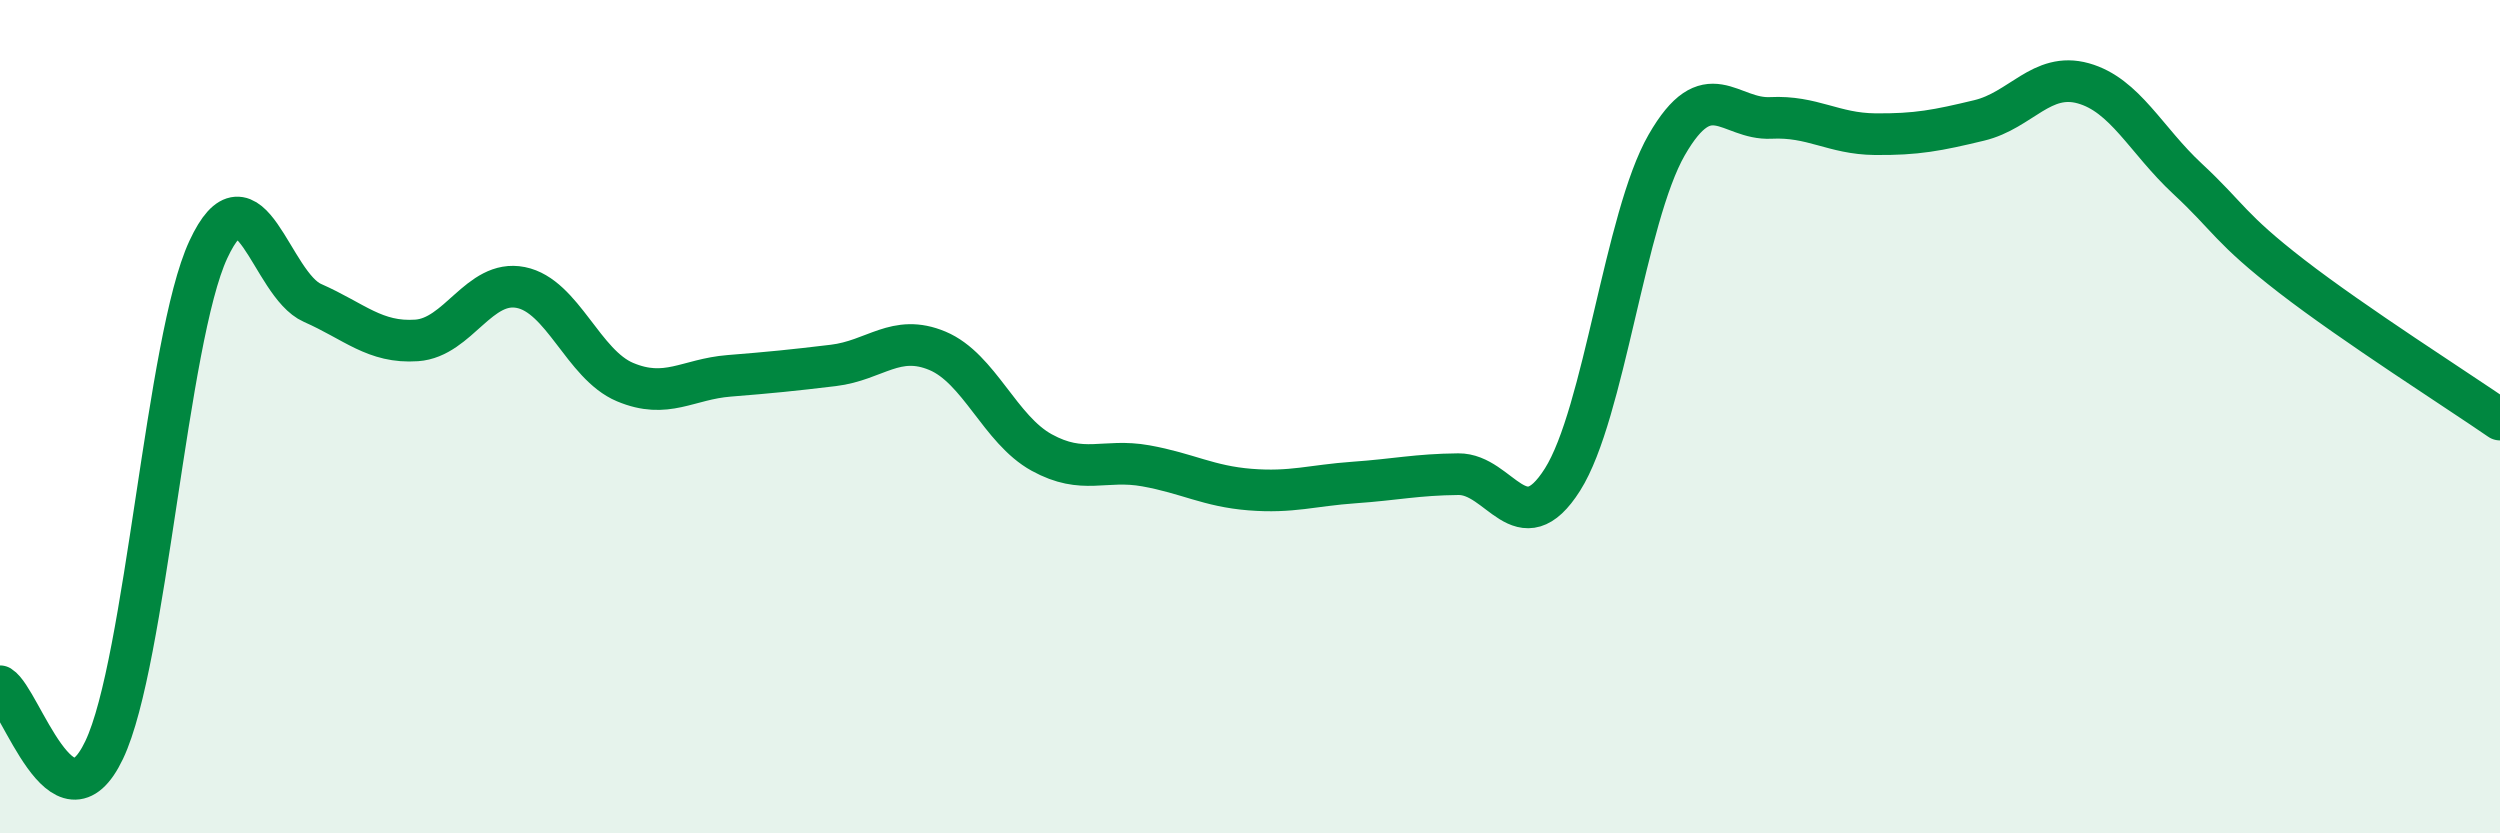 
    <svg width="60" height="20" viewBox="0 0 60 20" xmlns="http://www.w3.org/2000/svg">
      <path
        d="M 0,16.47 C 0.5,16.78 1.5,20.1 2.5,18 C 3.5,15.9 4,8.14 5,5.99 C 6,3.84 6.5,6.83 7.5,7.27 C 8.5,7.71 9,8.24 10,8.17 C 11,8.1 11.5,6.7 12.5,6.9 C 13.5,7.1 14,8.75 15,9.17 C 16,9.59 16.5,9.1 17.5,9.02 C 18.5,8.94 19,8.89 20,8.77 C 21,8.65 21.5,8 22.5,8.42 C 23.5,8.84 24,10.31 25,10.86 C 26,11.41 26.5,11 27.5,11.18 C 28.5,11.36 29,11.67 30,11.75 C 31,11.83 31.5,11.65 32.5,11.58 C 33.5,11.51 34,11.39 35,11.38 C 36,11.37 36.5,13.09 37.5,11.51 C 38.5,9.93 39,5.22 40,3.48 C 41,1.74 41.5,2.88 42.5,2.83 C 43.5,2.78 44,3.21 45,3.22 C 46,3.23 46.5,3.13 47.5,2.89 C 48.5,2.65 49,1.72 50,2 C 51,2.28 51.5,3.36 52.5,4.29 C 53.5,5.22 53.5,5.47 55,6.63 C 56.5,7.79 59,9.38 60,10.07L60 20L0 20Z"
        fill="#008740"
        opacity="0.1"
        stroke-linecap="round"
        stroke-linejoin="round"
      />
      <path
        d="M 0,16.47 C 0.5,16.78 1.5,20.1 2.5,18 C 3.5,15.9 4,8.14 5,5.99 C 6,3.84 6.5,6.83 7.5,7.27 C 8.5,7.71 9,8.24 10,8.17 C 11,8.1 11.5,6.7 12.5,6.9 C 13.5,7.1 14,8.75 15,9.17 C 16,9.59 16.5,9.1 17.5,9.02 C 18.5,8.94 19,8.89 20,8.77 C 21,8.65 21.5,8 22.5,8.42 C 23.5,8.84 24,10.31 25,10.86 C 26,11.41 26.5,11 27.5,11.18 C 28.5,11.36 29,11.67 30,11.75 C 31,11.83 31.5,11.65 32.5,11.58 C 33.5,11.51 34,11.39 35,11.38 C 36,11.37 36.5,13.09 37.5,11.51 C 38.5,9.93 39,5.22 40,3.48 C 41,1.74 41.5,2.88 42.5,2.83 C 43.5,2.78 44,3.21 45,3.22 C 46,3.23 46.5,3.13 47.5,2.89 C 48.5,2.65 49,1.72 50,2 C 51,2.28 51.5,3.36 52.5,4.29 C 53.5,5.22 53.5,5.47 55,6.63 C 56.5,7.79 59,9.38 60,10.07"
        stroke="#008740"
        stroke-width="1"
        fill="none"
        stroke-linecap="round"
        stroke-linejoin="round"
      />
    </svg>
  